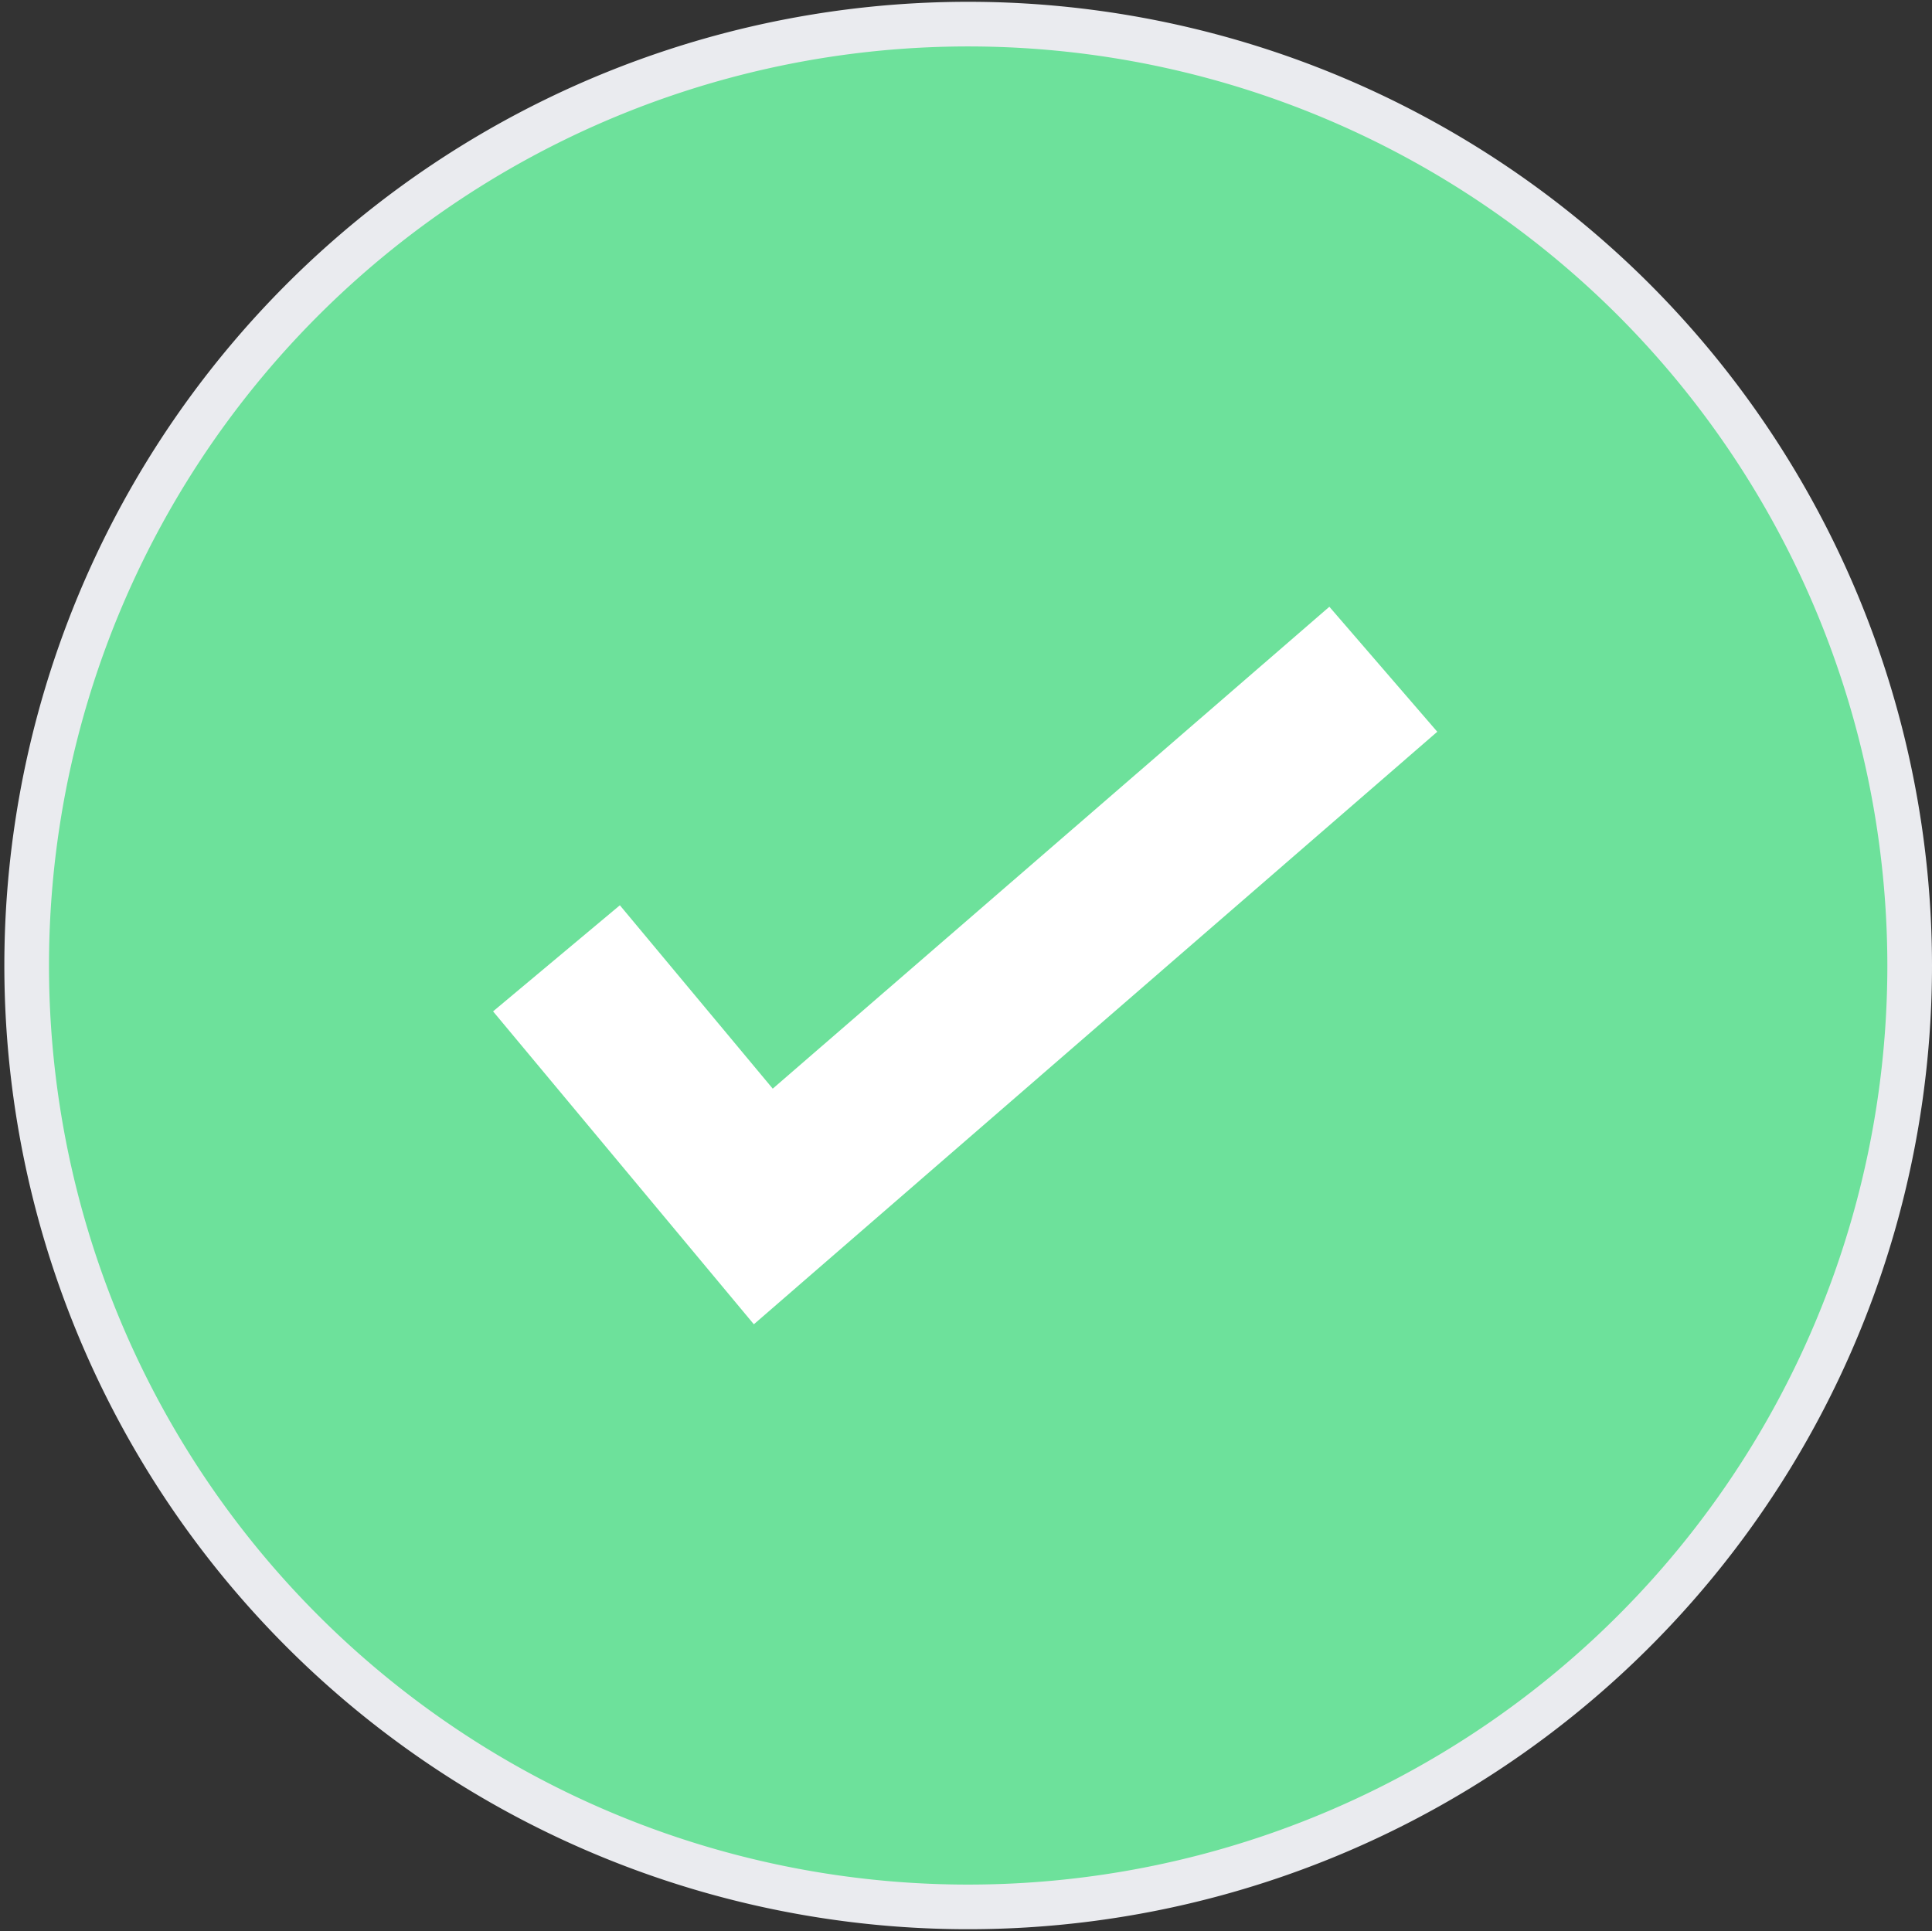 <svg xmlns="http://www.w3.org/2000/svg" width="86.547" height="86.513" viewBox="0 0 86.547 86.513">
  <rect x="0" y="0" width="86.547" height="86.513" fill="#333333" stroke="none"/>
  <g id="timelineflow-19" transform="translate(1 1)">
    <path id="Path_4879" data-name="Path 4879" d="M73.642,13.877a42.176,42.176,0,1,0,12.42,29.89,42.257,42.257,0,0,0-12.42-29.89Z" transform="translate(-1.515 -1.51)" fill="#6de19b" stroke="#eaebef" stroke-width="2"/>
    <path id="Path_4880" data-name="Path 4880" d="M18.432,40.156,6.75,26.137l5.68-4.753L19.278,29.6,44.213,8.01l4.834,5.6Z" transform="translate(14.338 18.174)" fill="#fff"/>
  </g>
</svg>
